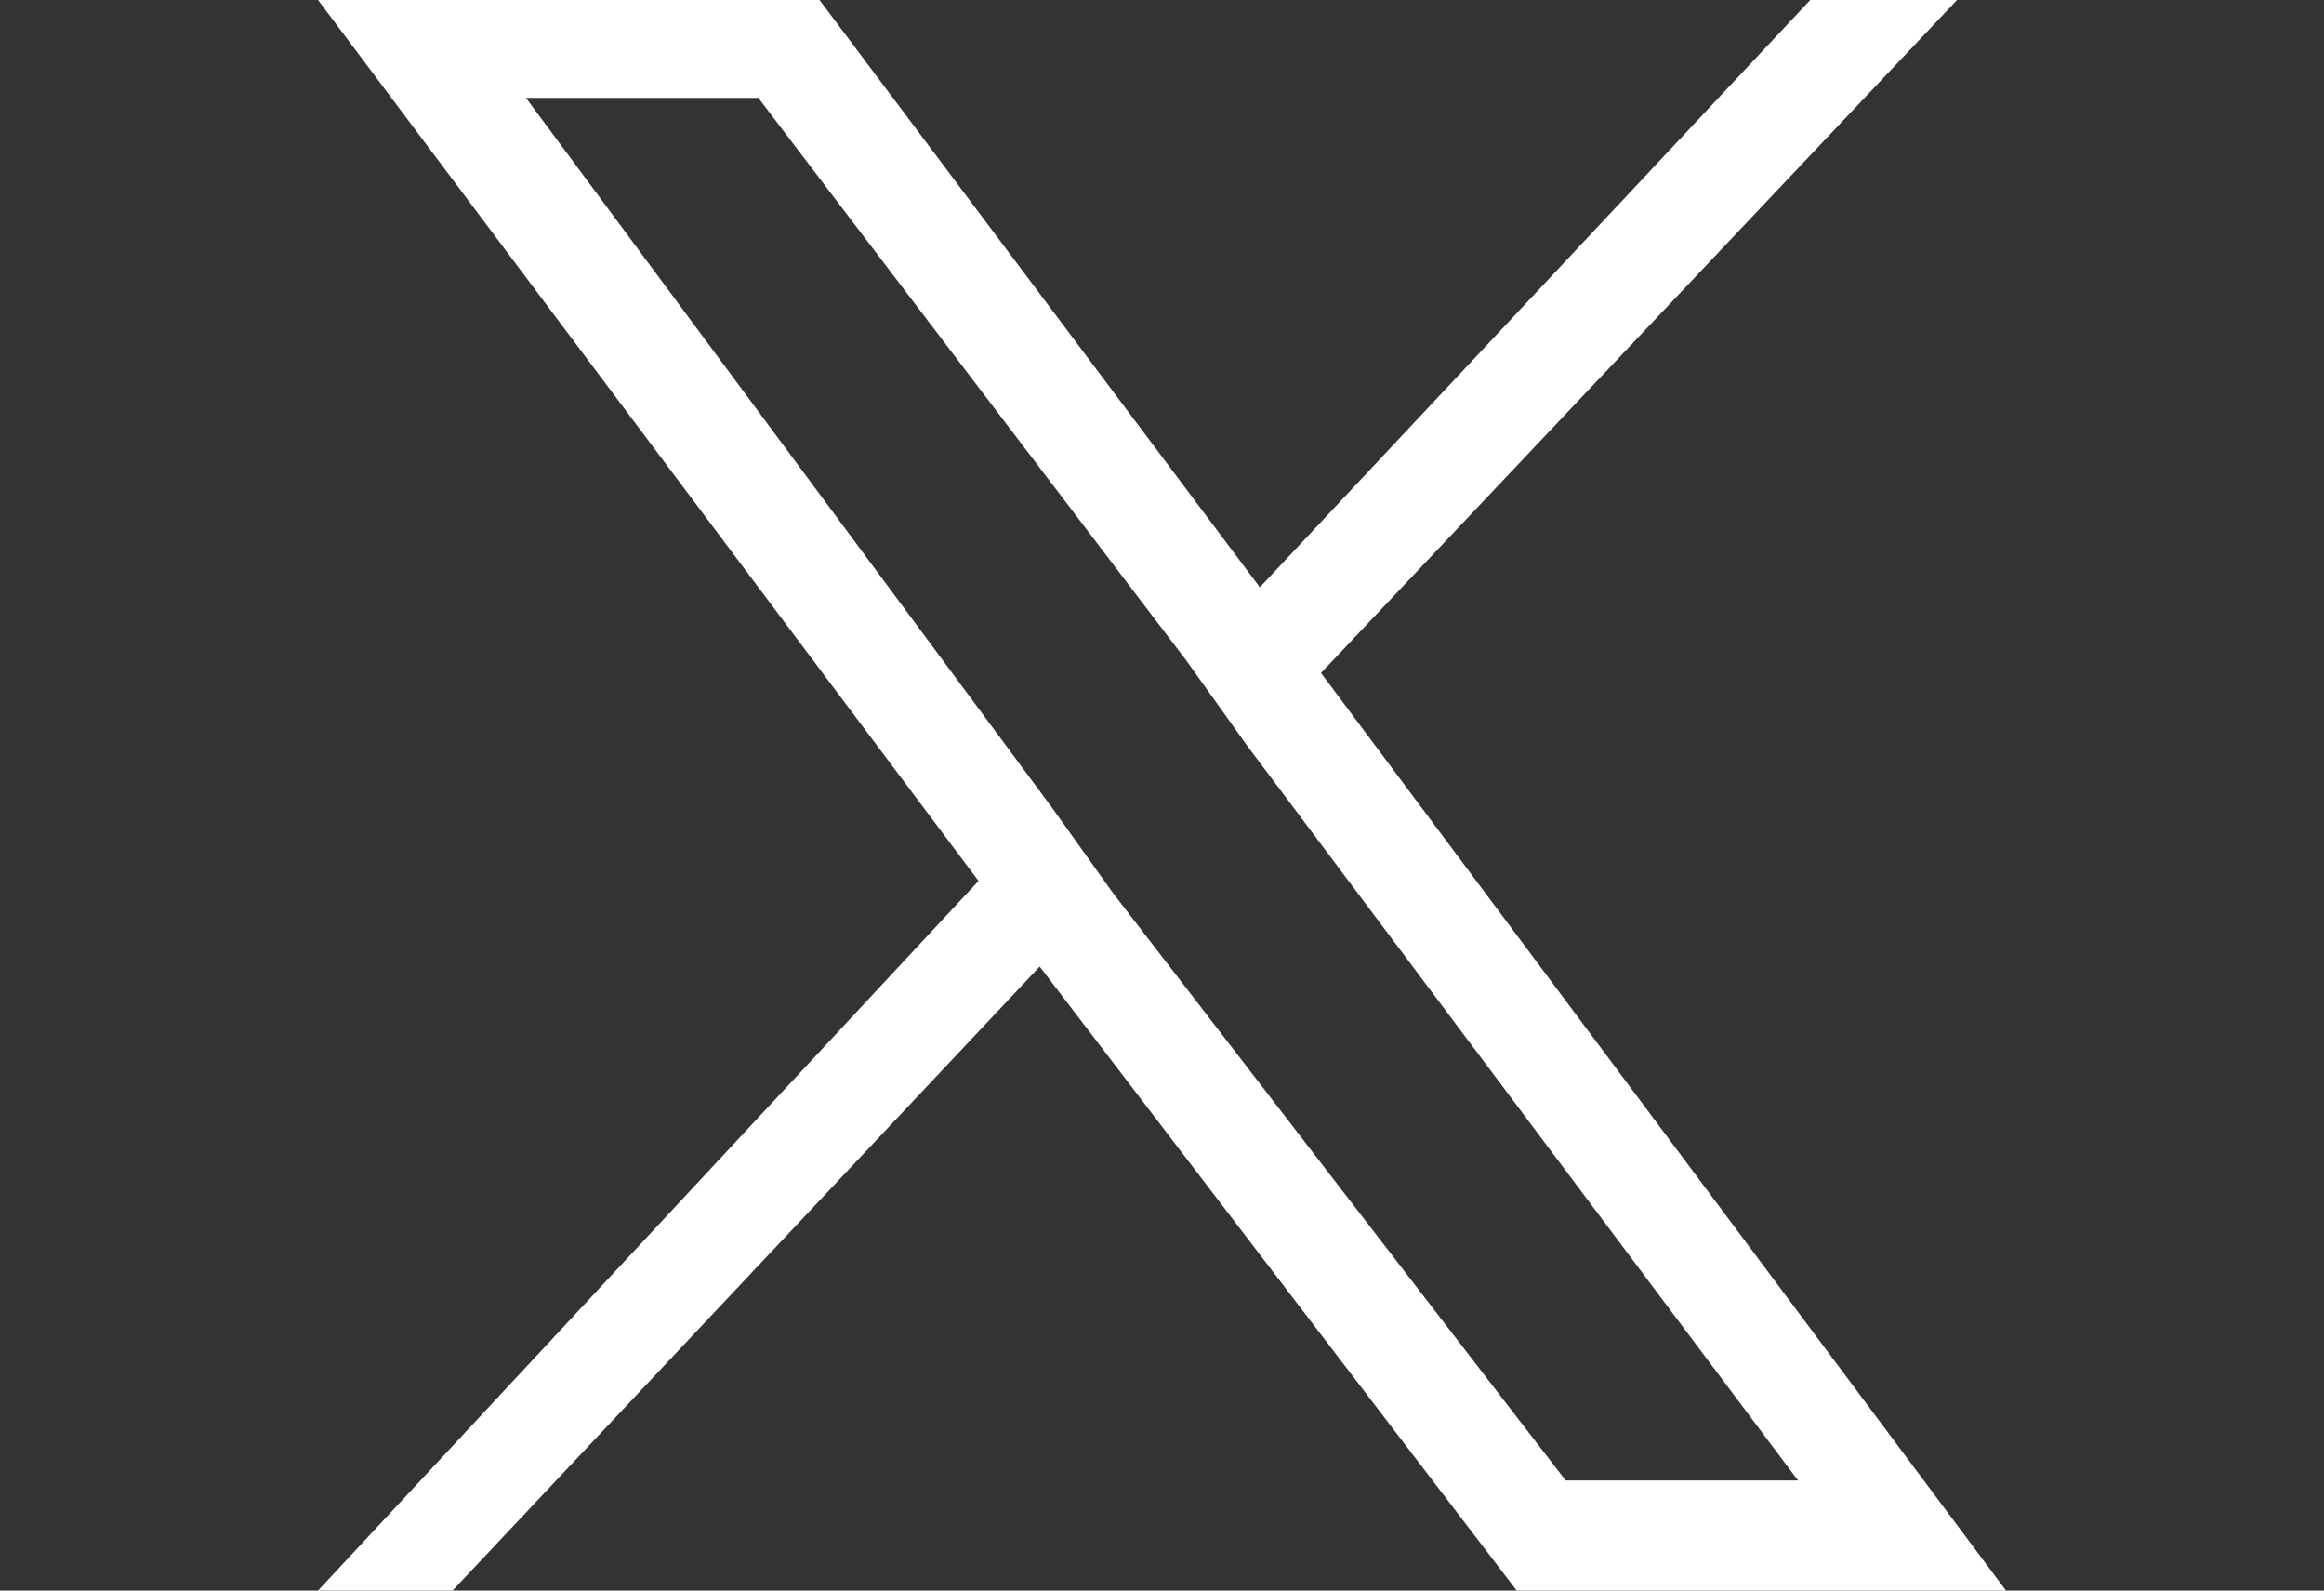 <?xml version="1.0" encoding="utf-8"?>
<!-- Generator: Adobe Illustrator 27.0.0, SVG Export Plug-In . SVG Version: 6.00 Build 0)  -->
<svg version="1.1" id="图层_1" xmlns="http://www.w3.org/2000/svg" xmlns:xlink="http://www.w3.org/1999/xlink" x="0px" y="0px"
	 viewBox="0 0 19 13" style="enable-background:new 0 0 19 13;" xml:space="preserve">
<rect x="0" y="0" width="19" height="13" fill="#333333" stroke="none"/>
<style type="text/css">
	.st0{fill:#FFFFFF;}
</style>
<path class="st0" d="M10.8,5.5L16,0h-1.2l-4.5,4.8L6.7,0H2.6L8,7.2L2.6,13h1.1l4.8-5.1l3.9,5.1h4L10.8,5.5z M9.1,7.3L8.6,6.6
	L4.3,0.8h1.9l3.5,4.6l0.5,0.7l4.5,6h-1.9L9.1,7.3z"/>
</svg>
